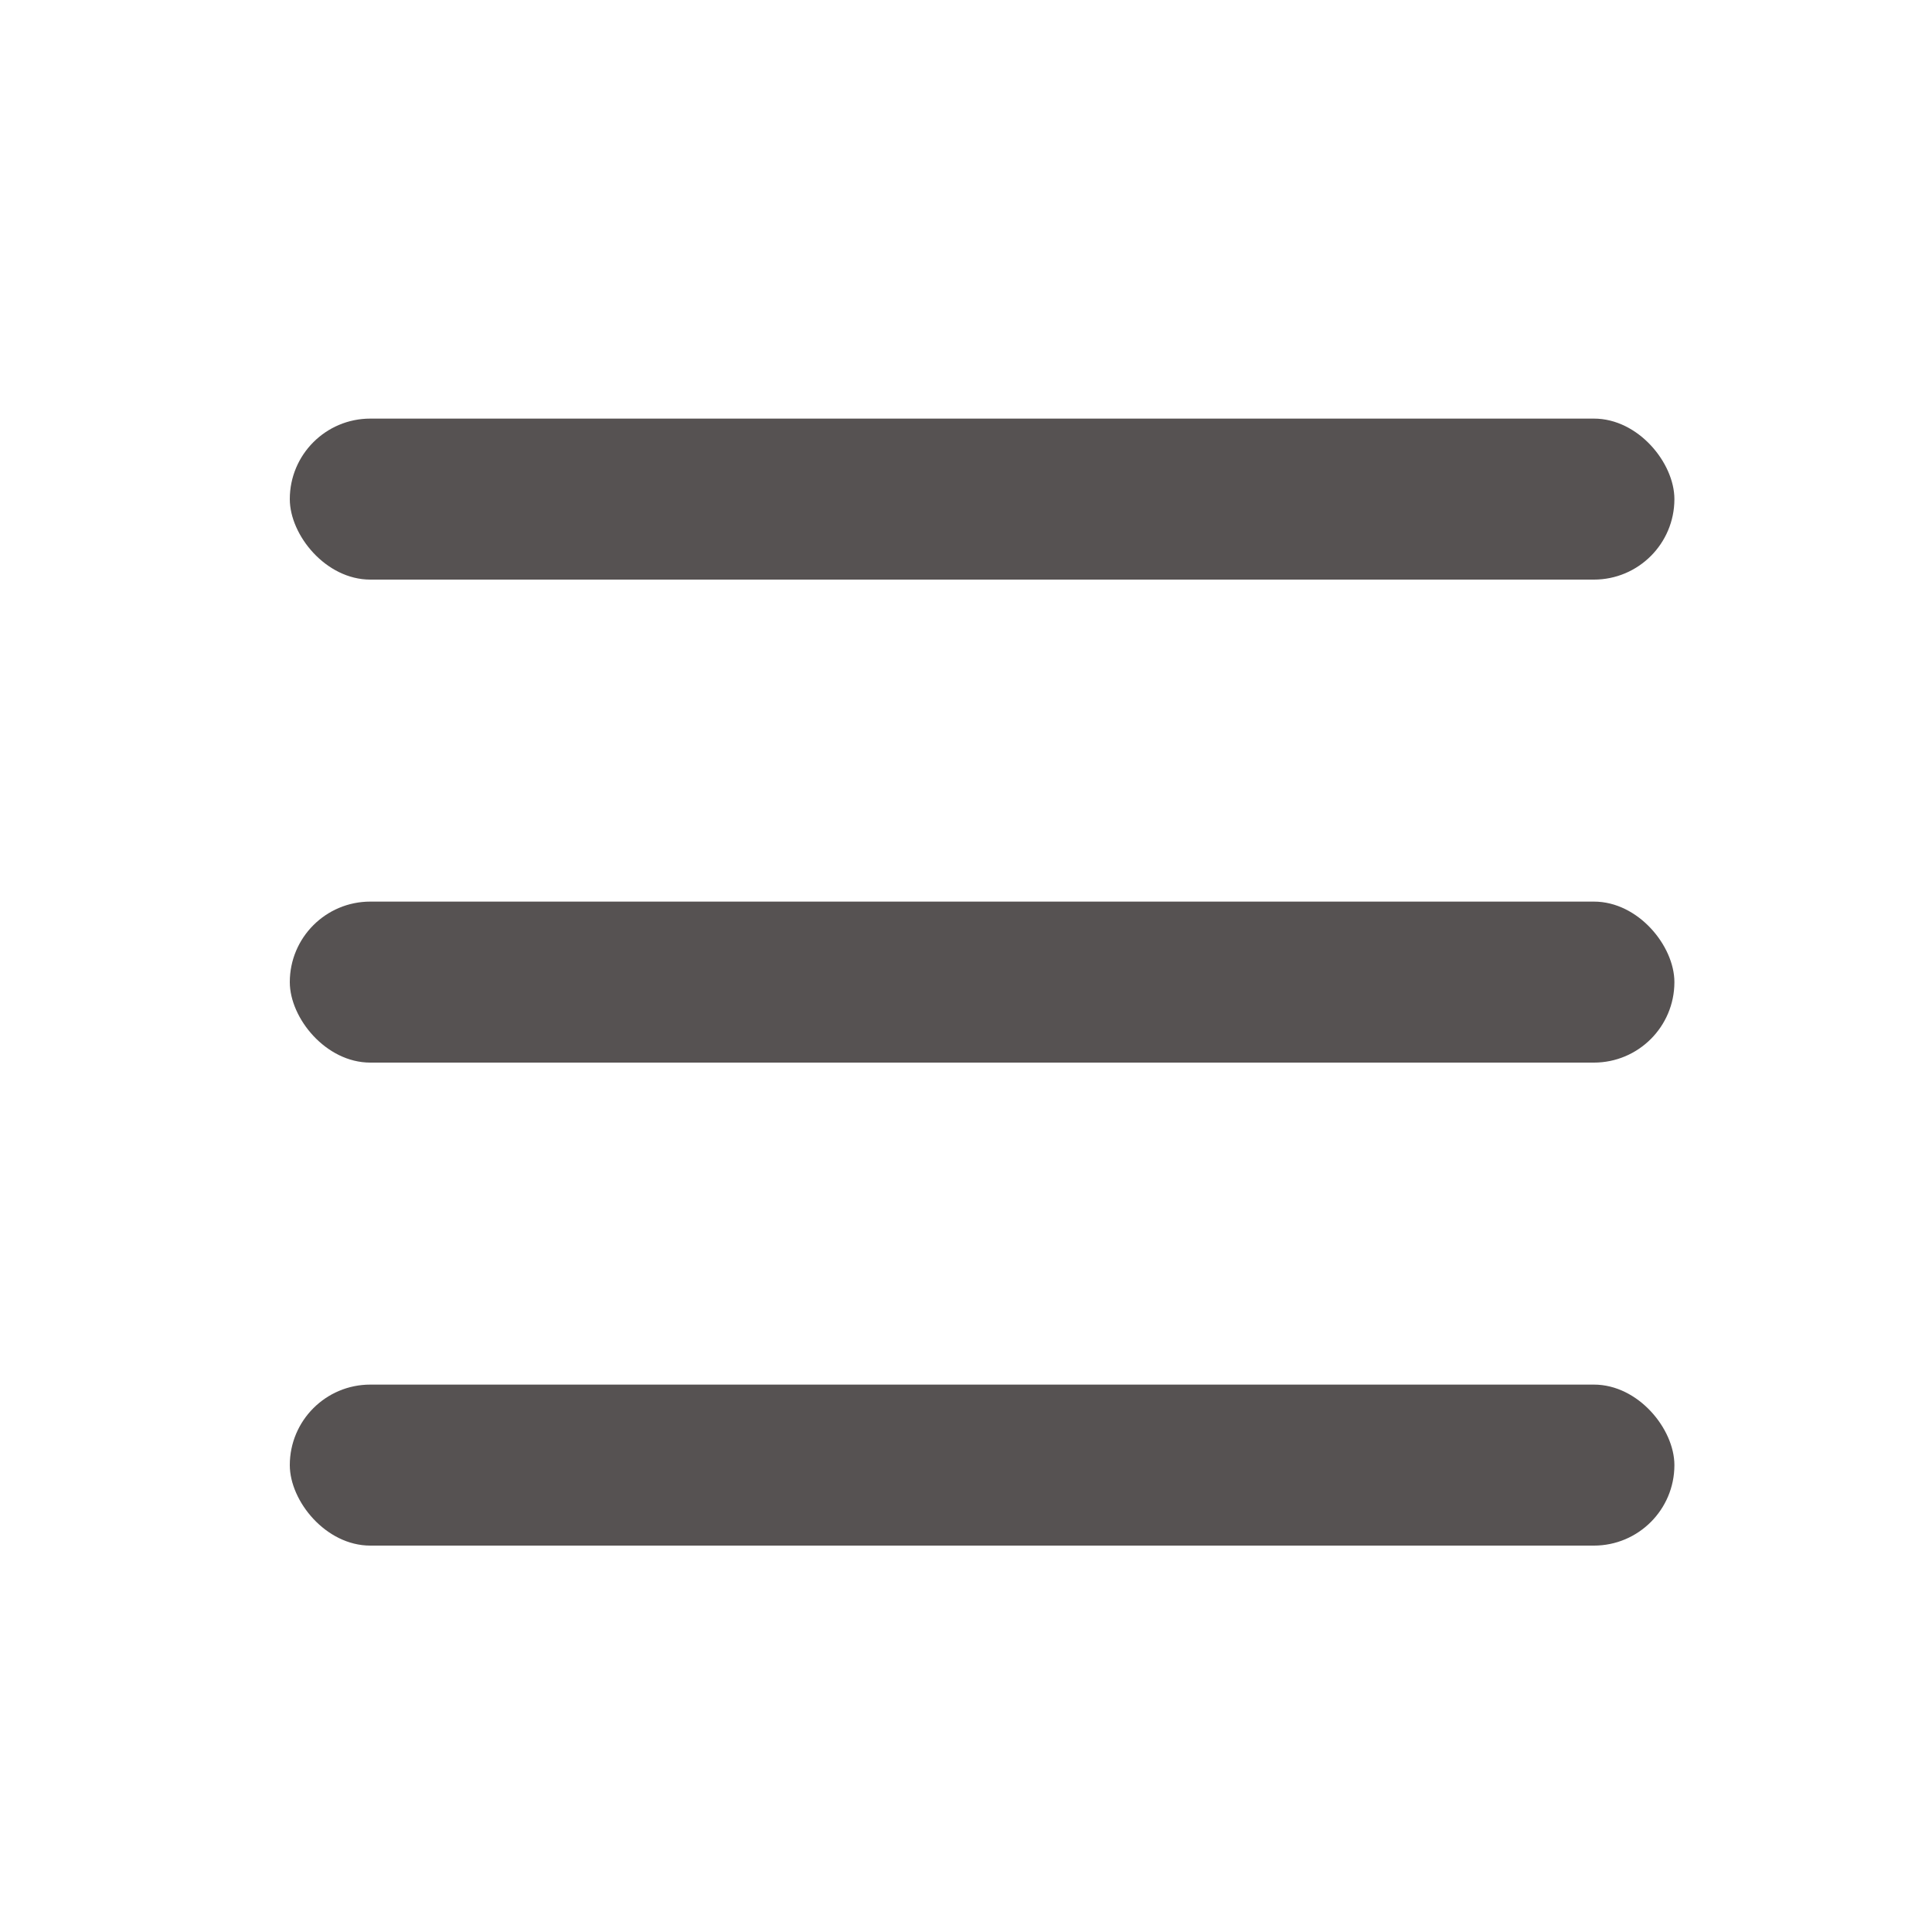 <svg width="60" height="60" viewBox="0 0 60 60" fill="none" xmlns="http://www.w3.org/2000/svg">
<rect x="9" y="13" width="43" height="5" rx="2.5" fill="#565252"/>
<rect x="9" y="28" width="43" height="5" rx="2.5" fill="#565252"/>
<rect x="9" y="43" width="43" height="5" rx="2.5" fill="#565252"/>
</svg>
